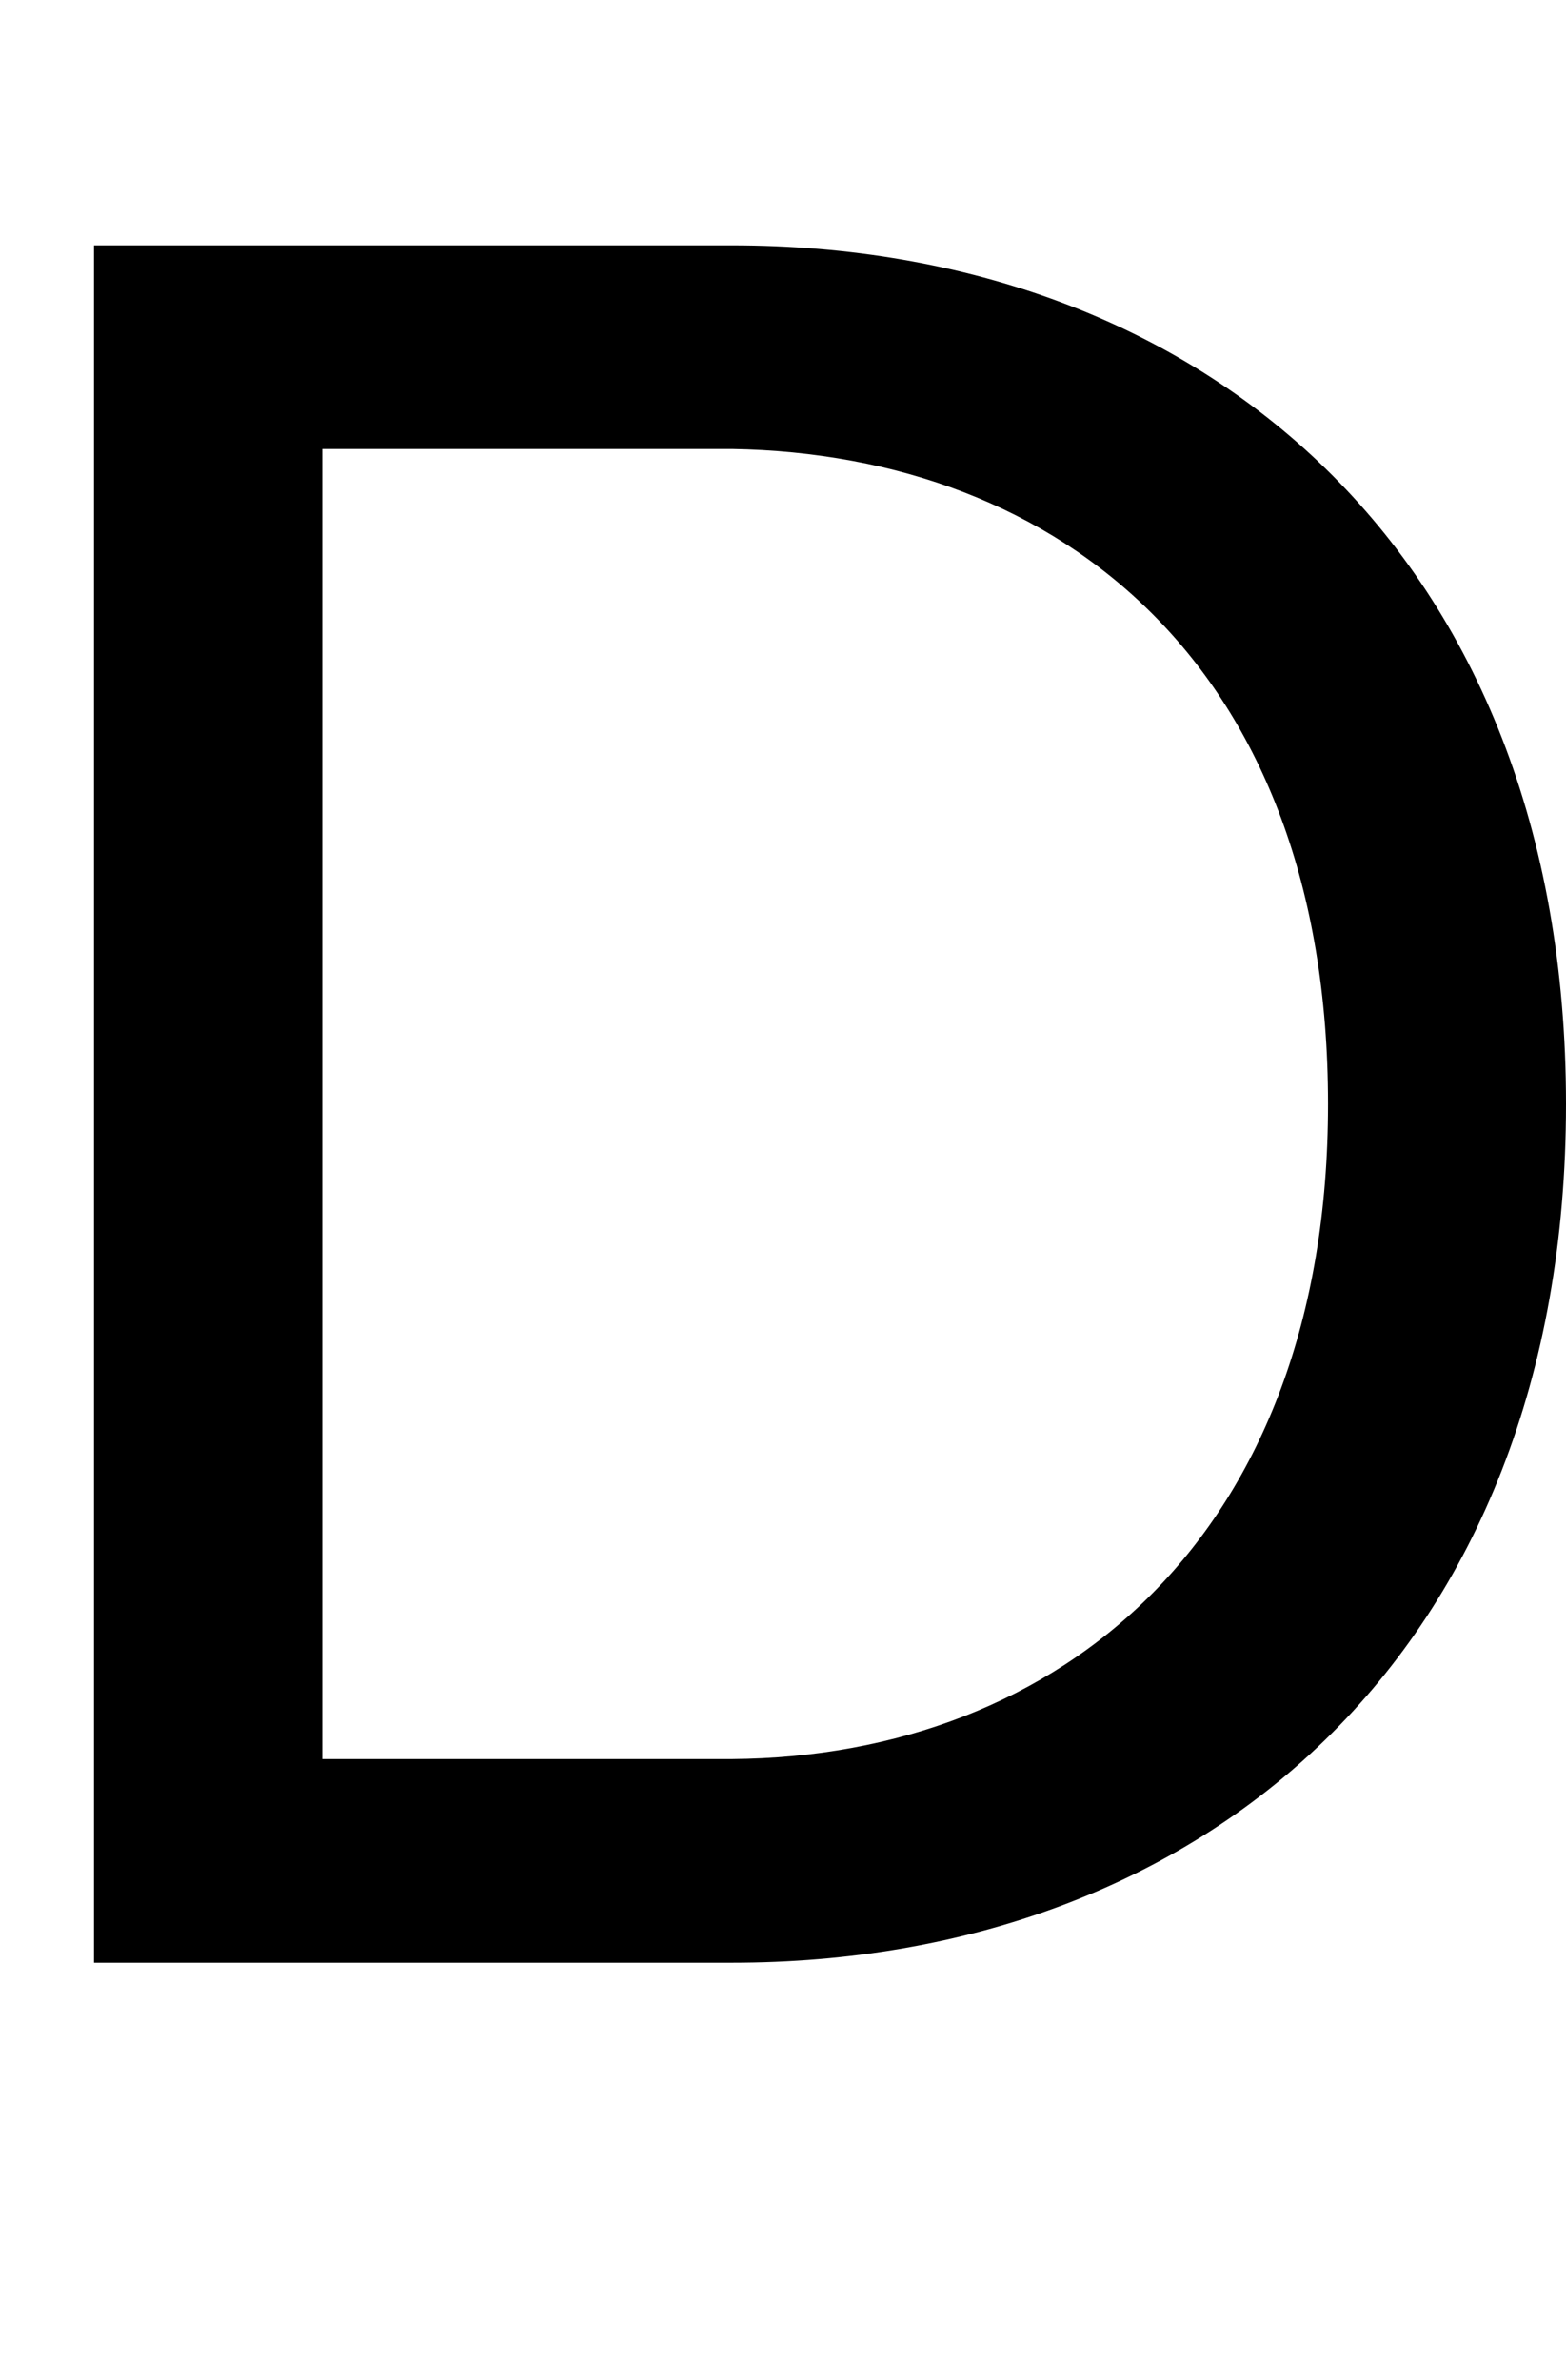 <svg id="图层_1" data-name="图层 1" xmlns="http://www.w3.org/2000/svg" viewBox="0 0 183.2 278.36"><defs><style>.cls-1{fill:#fff;}</style></defs><rect class="cls-1" width="183.2" height="278.36"/><path d="M11,28.7H85.62c55.1,0,97.58,36.16,97.58,100.44S140.72,229.58,85.62,229.58H11ZM85.62,205.76c38.46-.29,69.74-26.12,69.74-76.62,0-51.08-31.28-76-69.74-76.62H37.7V205.76Z"/></svg>